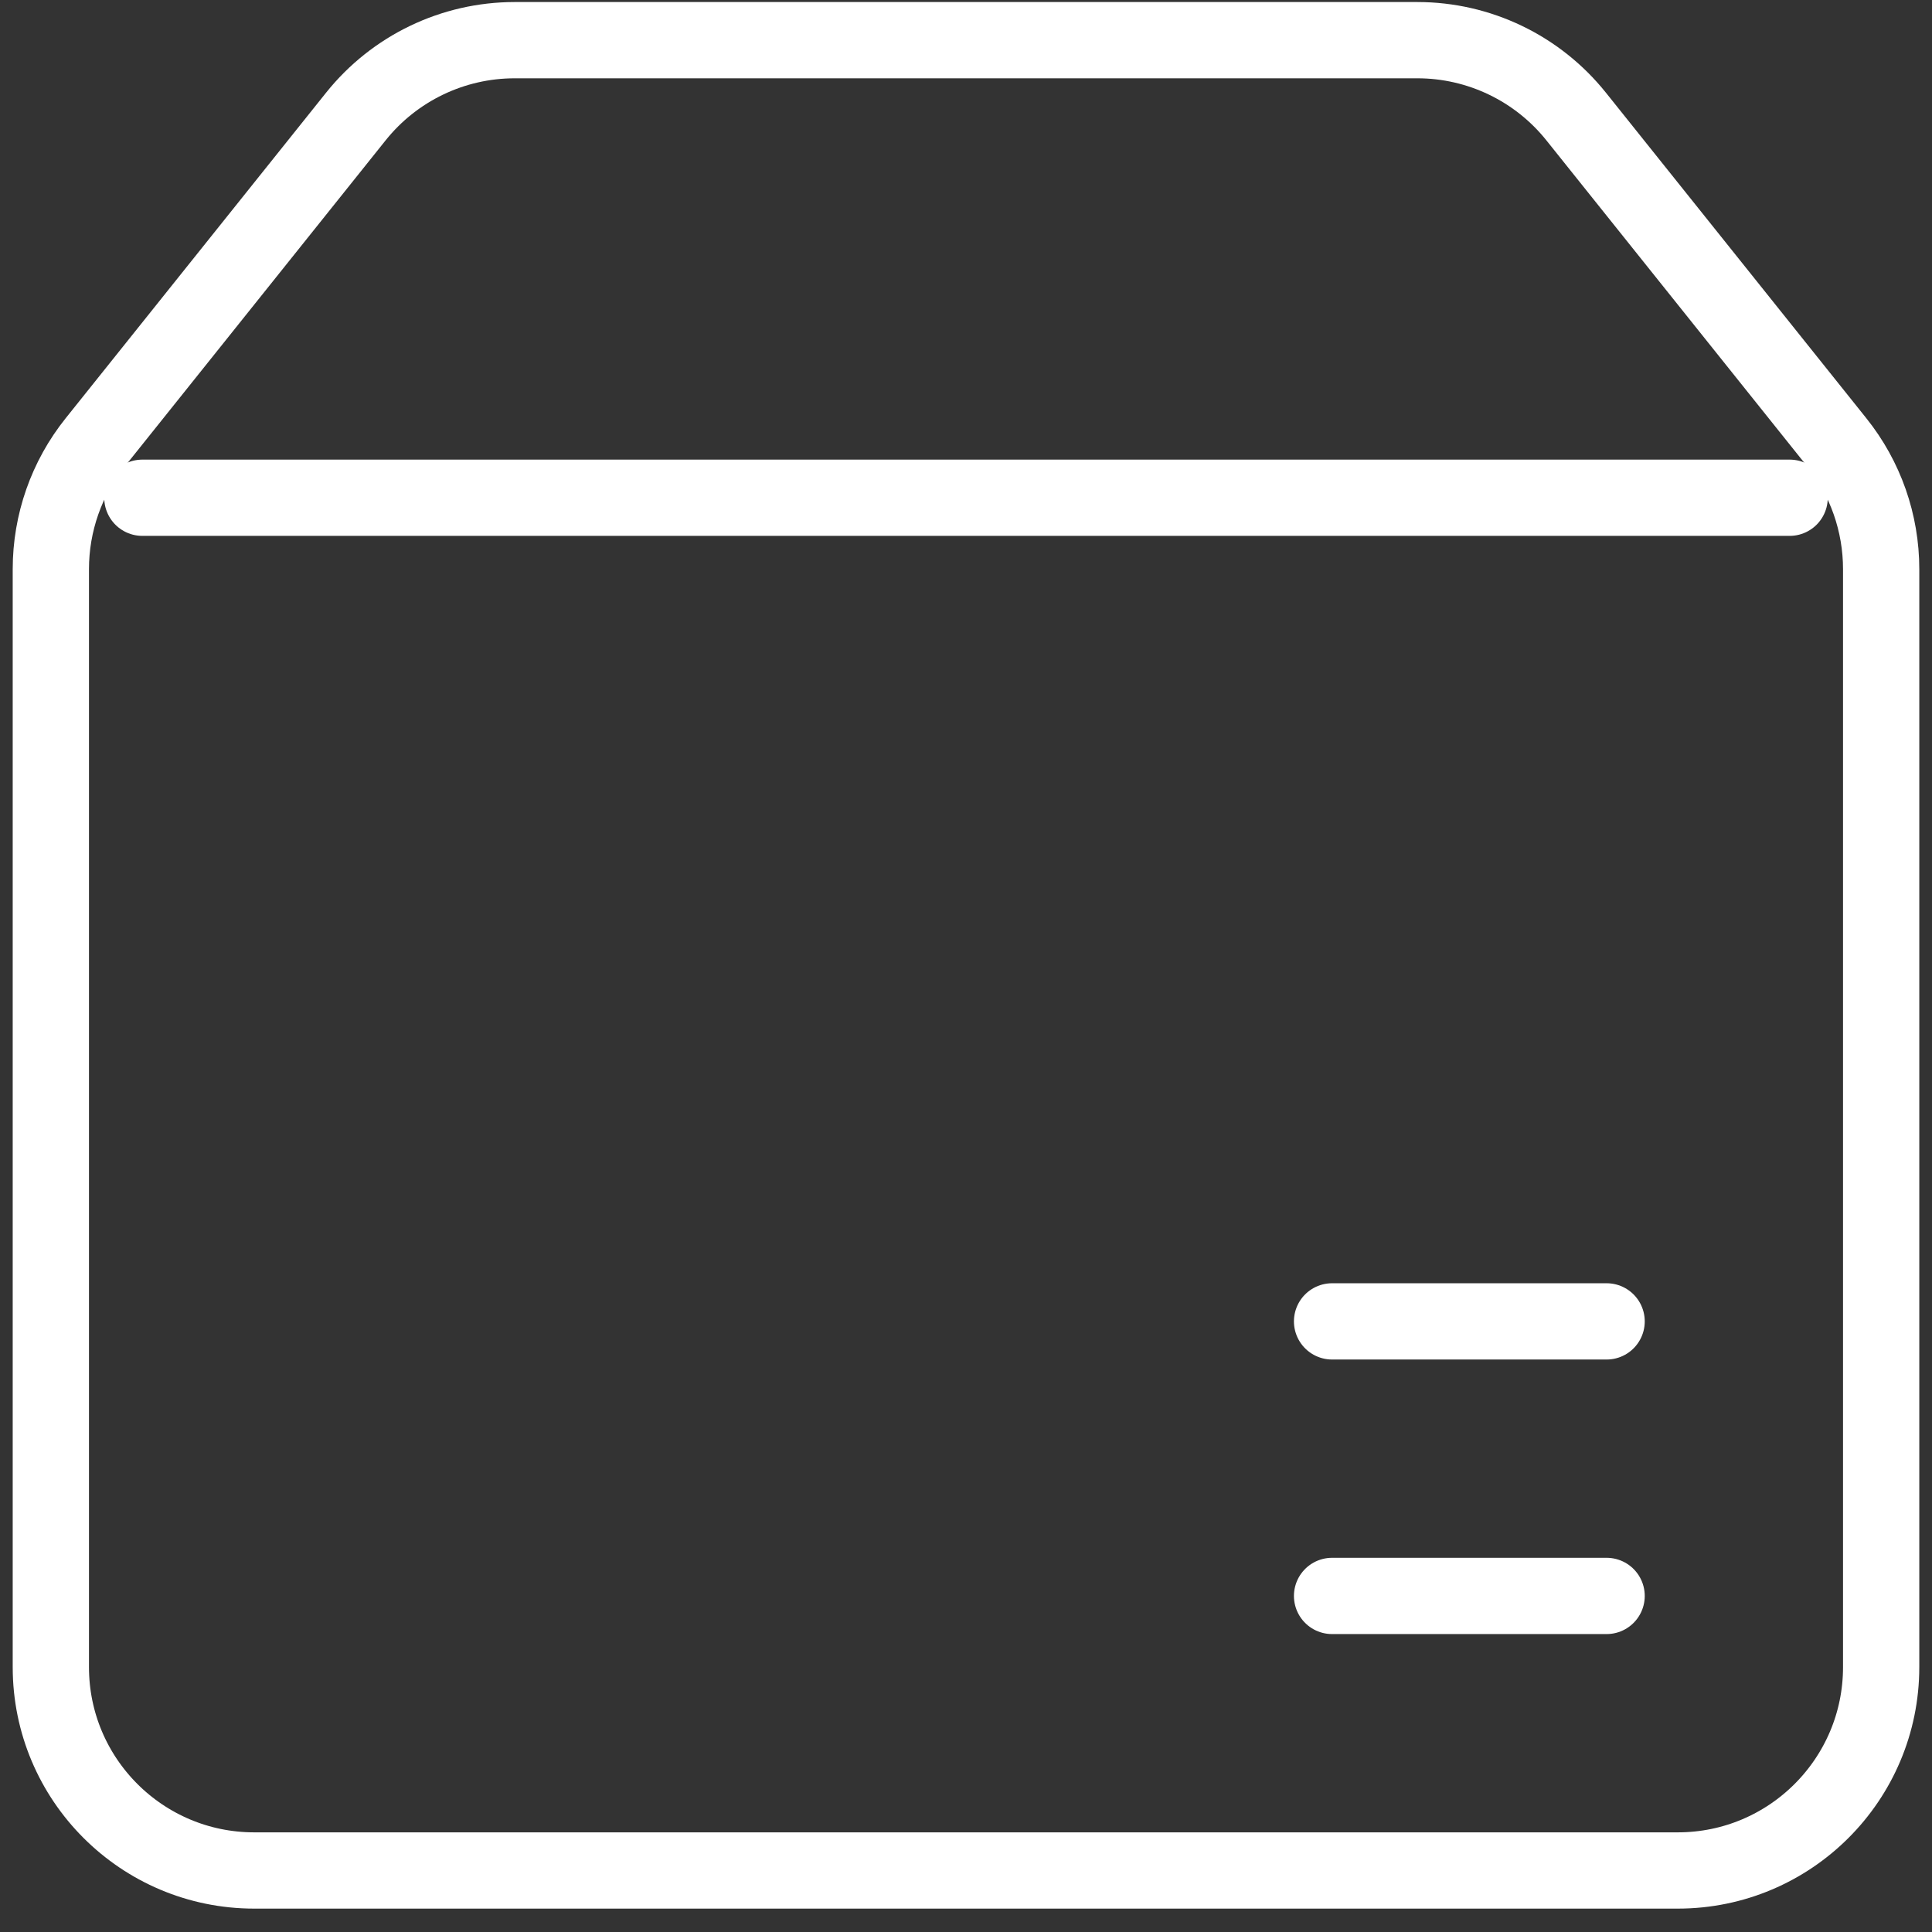 <?xml version="1.0" encoding="UTF-8"?> <svg xmlns="http://www.w3.org/2000/svg" width="38" height="38" viewBox="0 0 38 38" fill="none"><rect x="0" y="0" width="38" height="38" fill="#333333" stroke="none"/><path d="M26.2 31.39H31.6" stroke="white" stroke-width="1.5" stroke-linecap="round"></path><path d="M26.2 25.99H31.6" stroke="white" stroke-width="1.5" stroke-linecap="round"></path><path d="M37 32.79V11.194C37 10.285 36.691 9.404 36.123 8.695L31.001 2.292C30.242 1.343 29.093 0.79 27.878 0.79H10.123C8.907 0.79 7.758 1.343 6.999 2.292L1.877 8.695C1.309 9.404 1 10.285 1 11.194V32.79C1 34.999 2.791 36.79 5 36.79H33C35.209 36.79 37 34.999 37 32.79Z" stroke="white" stroke-width="1.5" stroke-linejoin="round"></path><path d="M2.8 9.79H35.2" stroke="white" stroke-width="1.5" stroke-linecap="round" stroke-linejoin="round"></path></svg> 